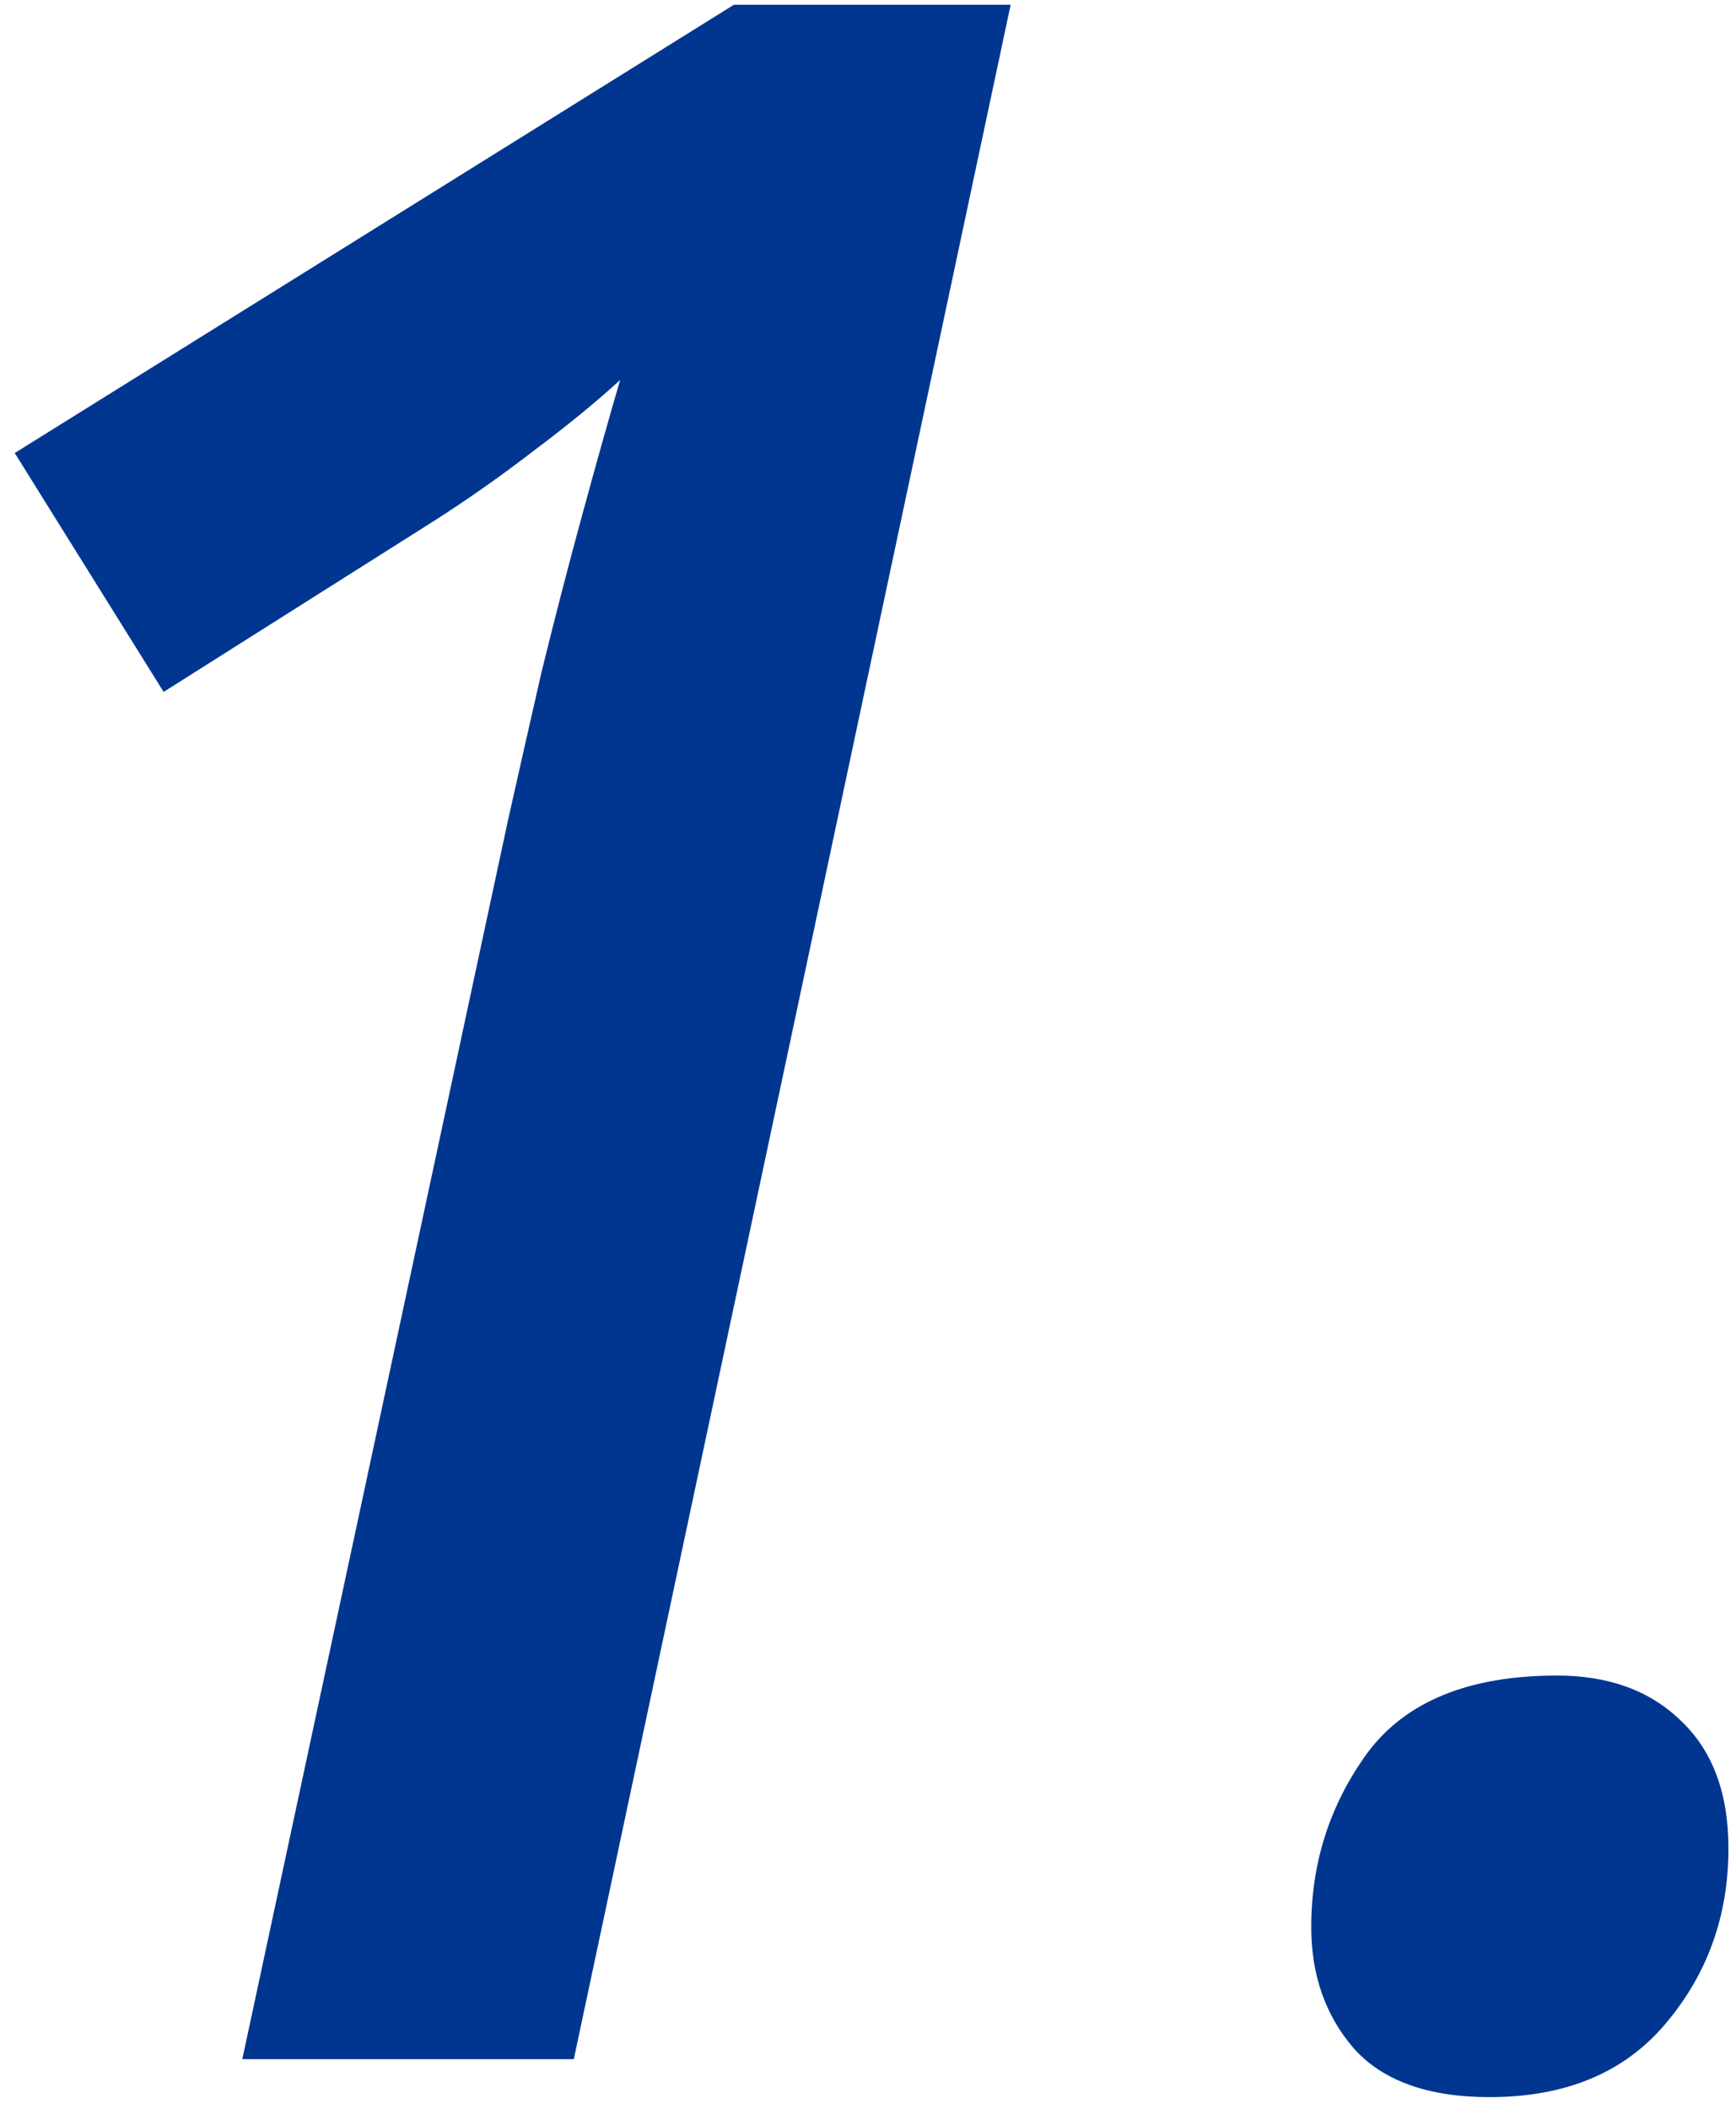 <svg width="70" height="85" viewBox="0 0 70 85" fill="none" xmlns="http://www.w3.org/2000/svg">
<path d="M9.77 83L20.475 33.1C20.89 31.249 21.343 29.248 21.834 27.096C22.363 24.943 22.91 22.829 23.477 20.752C24.043 18.675 24.553 16.863 25.006 15.315C24.062 16.183 22.91 17.127 21.551 18.146C20.229 19.166 18.889 20.11 17.529 20.979L6.598 27.889L0.594 18.26L29.594 0.191H40.752L23.137 83H9.77ZM60.066 84.529C57.574 84.529 55.743 83.868 54.572 82.547C53.44 81.225 52.873 79.602 52.873 77.676C52.873 75.07 53.628 72.729 55.139 70.652C56.687 68.576 59.236 67.537 62.785 67.537C64.862 67.537 66.523 68.141 67.769 69.35C69.053 70.558 69.695 72.276 69.695 74.504C69.695 77.223 68.846 79.583 67.147 81.584C65.485 83.547 63.125 84.529 60.066 84.529Z" fill="#00368F"/>
</svg>
